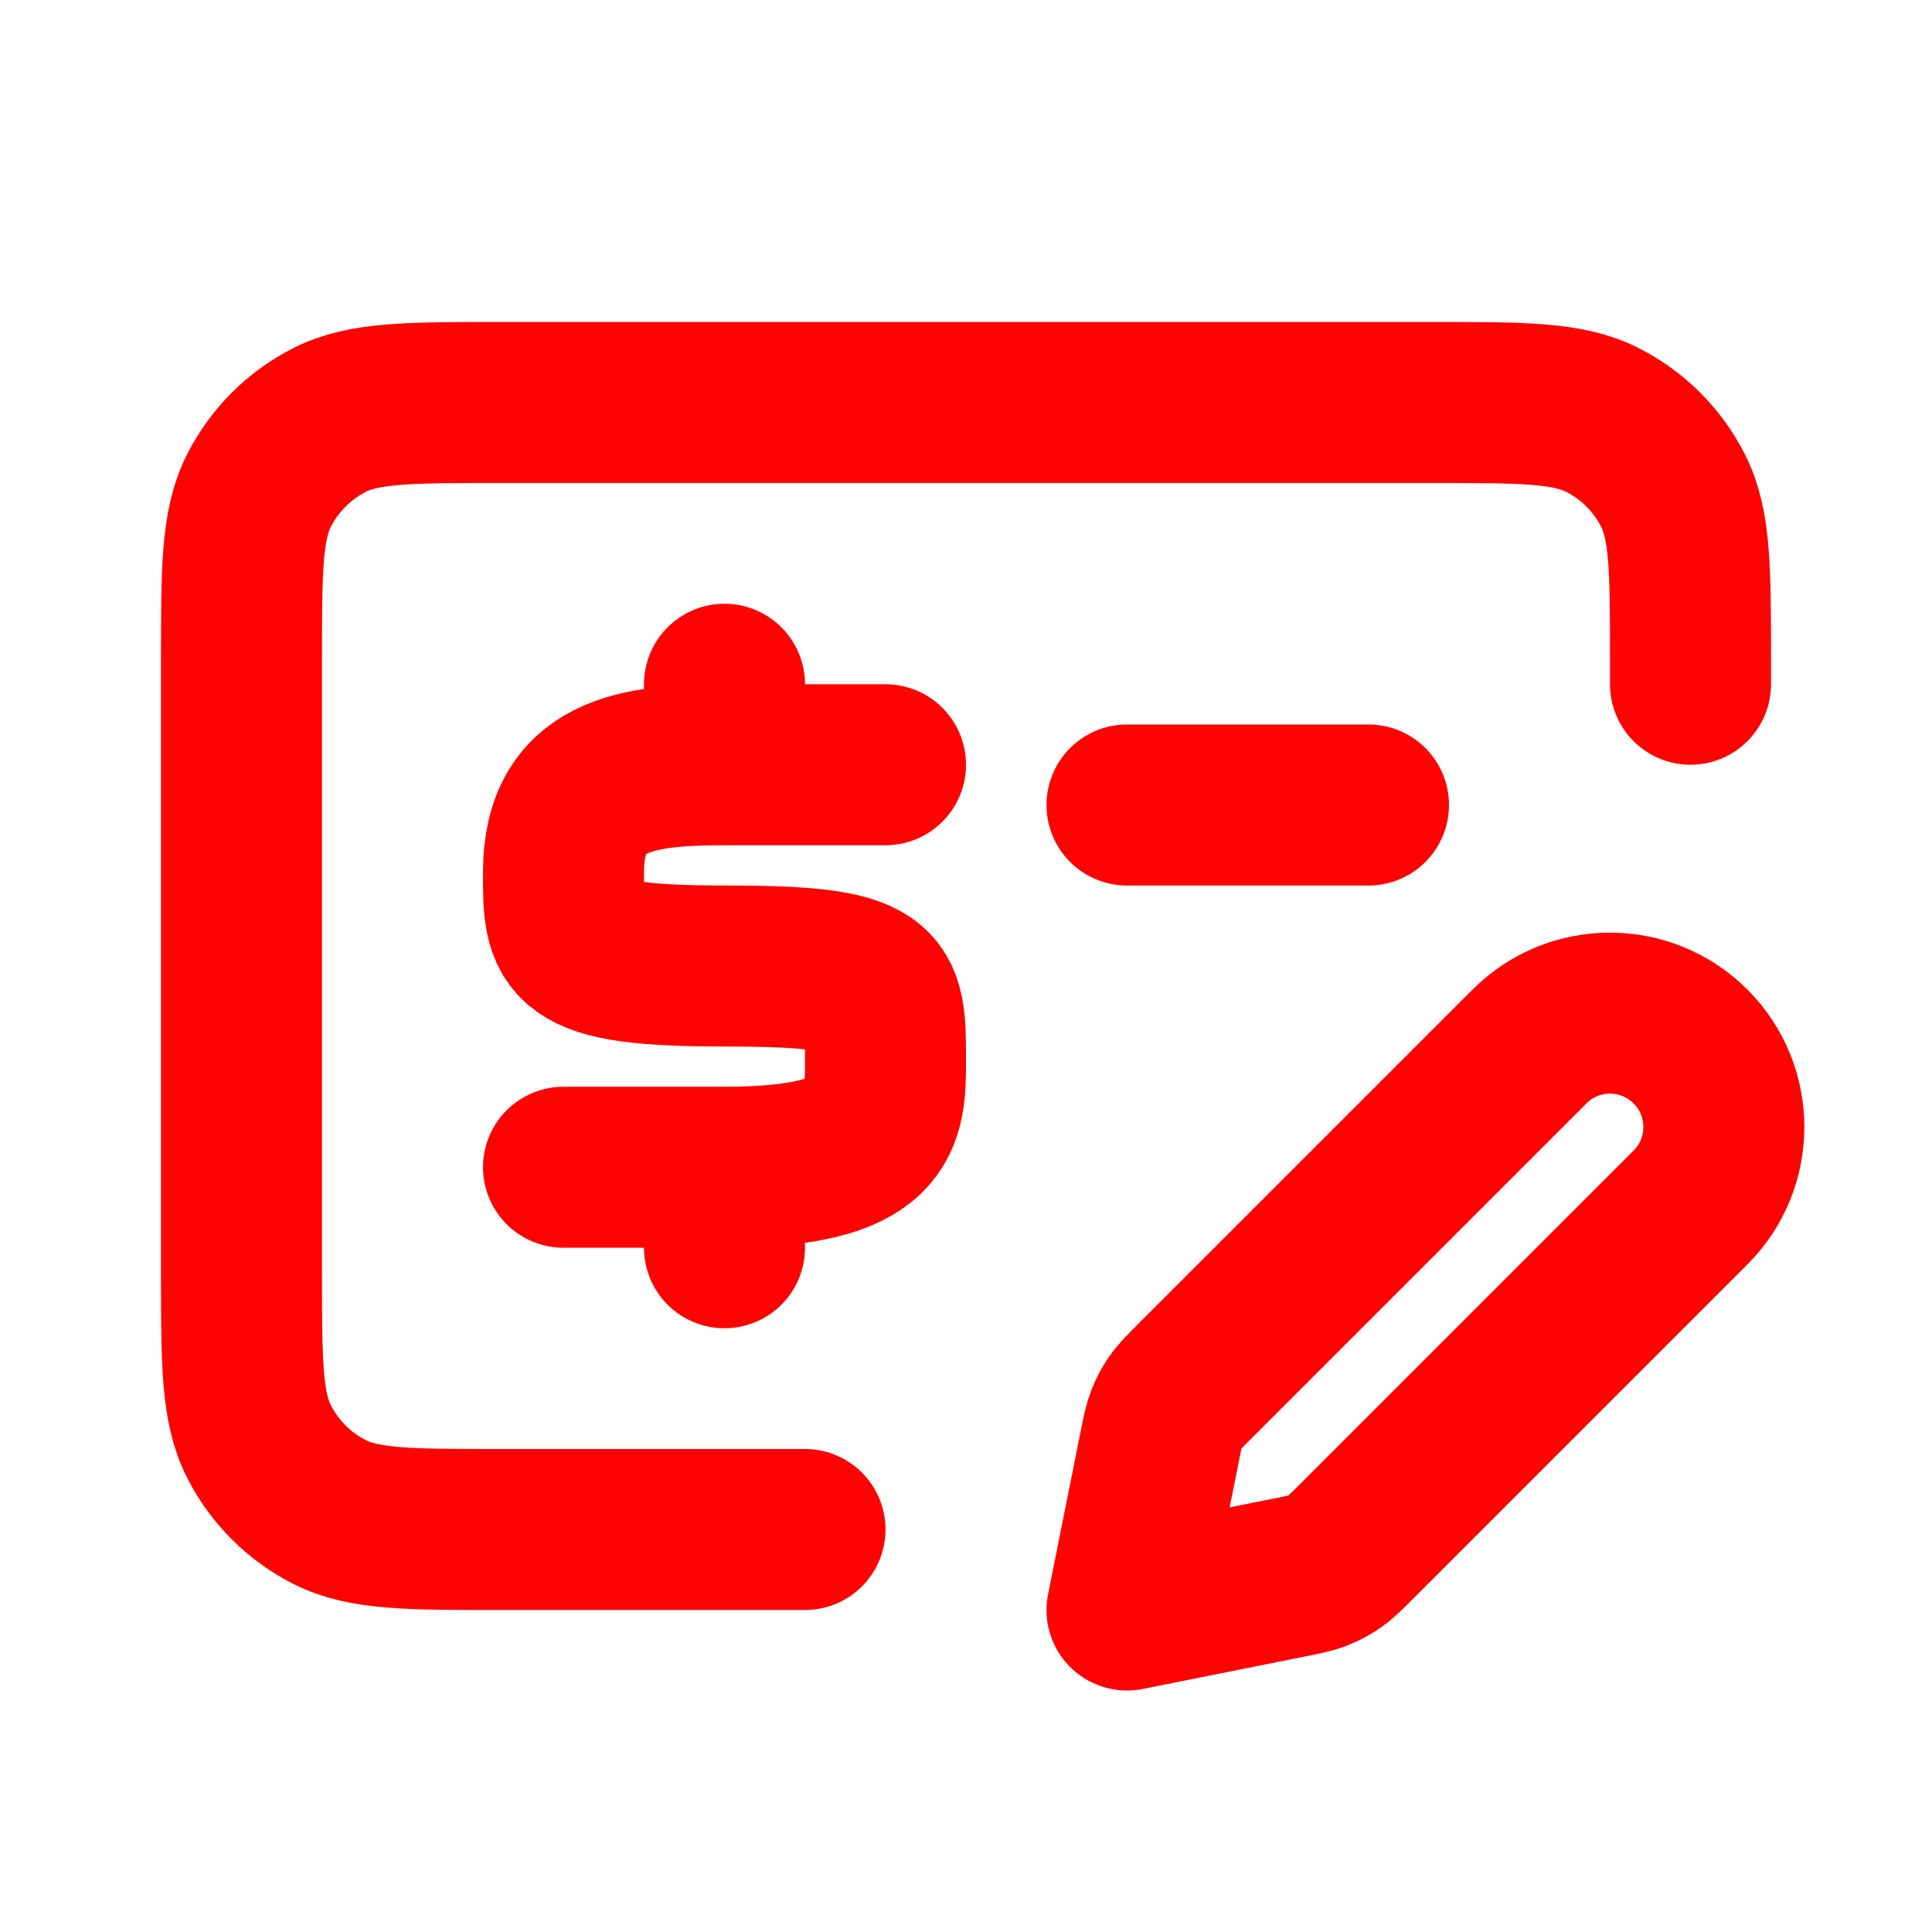 <?xml version="1.0" encoding="UTF-8"?>
<svg xmlns="http://www.w3.org/2000/svg" width="60" height="60" viewBox="0 0 60 60" fill="none">
  <path d="M25 47.5H15.5C12.7 47.5 11.3 47.5 10.23 46.955C9.289 46.476 8.524 45.711 8.045 44.77C7.5 43.7 7.5 42.3 7.5 39.5V20.5C7.5 17.7 7.5 16.3 8.045 15.23C8.524 14.289 9.289 13.524 10.23 13.045C11.3 12.5 12.7 12.5 15.5 12.5H44.5C47.3 12.5 48.7 12.5 49.77 13.045C50.711 13.524 51.476 14.289 51.955 15.23C52.5 16.3 52.5 17.7 52.5 20.5V21.25M22.5 23.75V21.25M22.5 23.75H27.5M22.5 23.75C19.707 23.75 17.506 24.065 17.5 27.081C17.496 29.332 17.5 30 22.5 30C27.5 30 27.5 30.514 27.5 32.917C27.5 34.722 27.5 36.25 22.5 36.25M22.5 36.25V38.75M22.5 36.25H17.5M35 25H42.5M35 50L40.062 48.987C40.504 48.899 40.724 48.855 40.93 48.774C41.113 48.703 41.287 48.61 41.447 48.498C41.629 48.371 41.788 48.212 42.106 47.894L52.5 37.5C53.881 36.119 53.881 33.881 52.5 32.5C51.119 31.119 48.881 31.119 47.5 32.5L37.106 42.894C36.788 43.212 36.629 43.371 36.502 43.553C36.39 43.713 36.297 43.887 36.226 44.07C36.145 44.276 36.101 44.496 36.013 44.938L35 50Z" stroke="#FF0302" stroke-width="5" stroke-linecap="round" stroke-linejoin="round"></path>
</svg>
